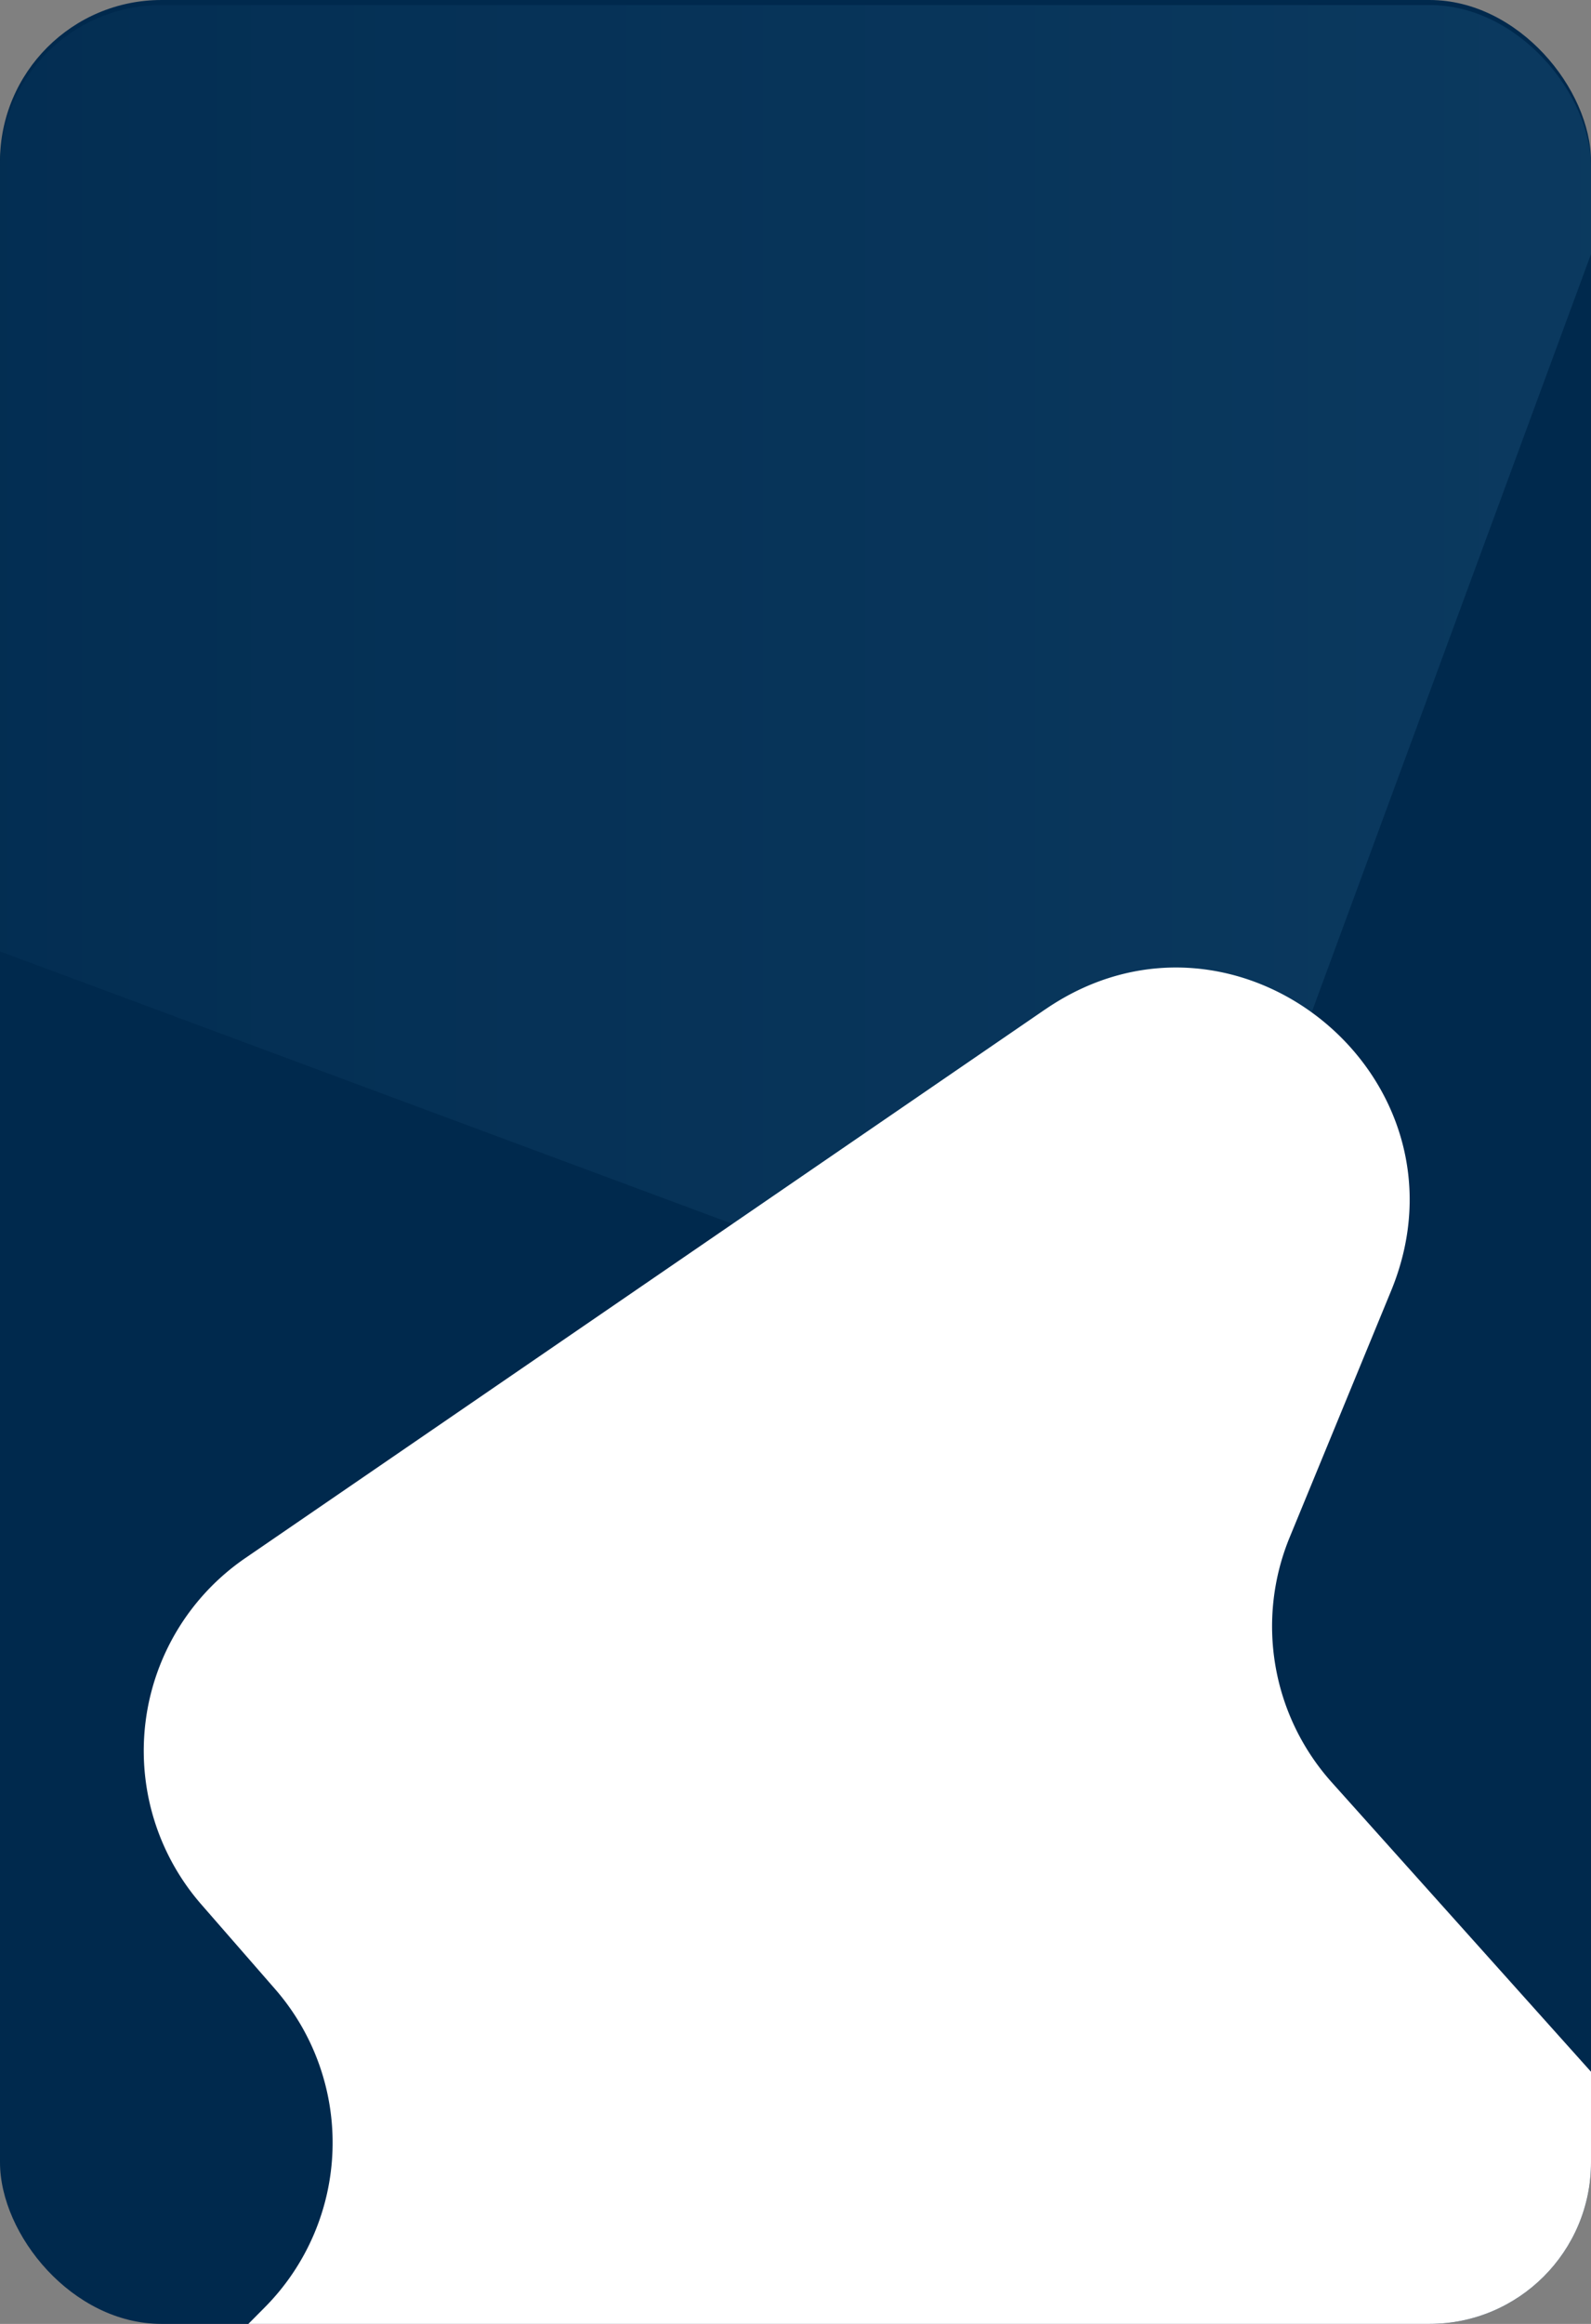 <svg xmlns="http://www.w3.org/2000/svg" xmlns:xlink="http://www.w3.org/1999/xlink" width="315.22" height="460.202" viewBox="0 0 315.22 460.202"><rect x="0" y="0" width="315.22" height="460.202" fill="#808080" stroke="none"/><defs><clipPath id="a"><rect width="315.22" height="460.202" rx="32" transform="translate(-3945.22 -8220.91)" fill="#00294d"></rect></clipPath><clipPath id="b"><rect width="315.22" height="460.41" rx="32" transform="translate(-1 1)" fill="#144066"></rect></clipPath><linearGradient id="c" y1="0.5" x2="1" y2="0.5" gradientUnits="objectBoundingBox"><stop offset="0" stop-color="#00294d"></stop><stop offset="1" stop-color="#0c3b61"></stop></linearGradient><clipPath id="d"><rect width="366.22" height="460.202" rx="32" transform="translate(103.78 1686.745)" fill="#144066"></rect></clipPath></defs><g transform="translate(3945.22 8220.91)" clip-path="url(#a)"><g transform="translate(-4084 -9907.654)"><g transform="translate(3 -968)"><g transform="translate(135.78 2654.745)"><rect width="315.22" height="460.202" rx="32" fill="#00294d"></rect><g transform="translate(1)" clip-path="url(#b)"><path d="M459.667,203.724,366.415,456.733A42.3,42.3,0,0,1,312,481.826L27.636,376.116C-1.9,365.135-9.565,326.8,13.462,305.243l133.395-124.89a42.25,42.25,0,0,1,25.031-11.243l244.216-22.4c31-2.843,54.36,27.726,43.563,57.023Z" transform="translate(-120.252 -221.763)" fill="url(#c)"></path><path d="M233.856,8.29l-158.54,108.7a46.268,46.268,0,0,0-8.669,68.531L81.288,202.31A46.282,46.282,0,0,1,79.261,265.3L49.409,295.369c-31.686,31.911-3.737,85.8,40.5,78.08l256-44.651c35.651-6.219,50.537-49.37,26.346-76.365l-81.646-91.1a46.289,46.289,0,0,1-8.313-48.5l20.088-48.792c17.463-42.413-30.753-81.642-68.518-55.749Z" transform="translate(-27.775 191.598)" fill="#fff"></path></g></g></g></g></g></svg>